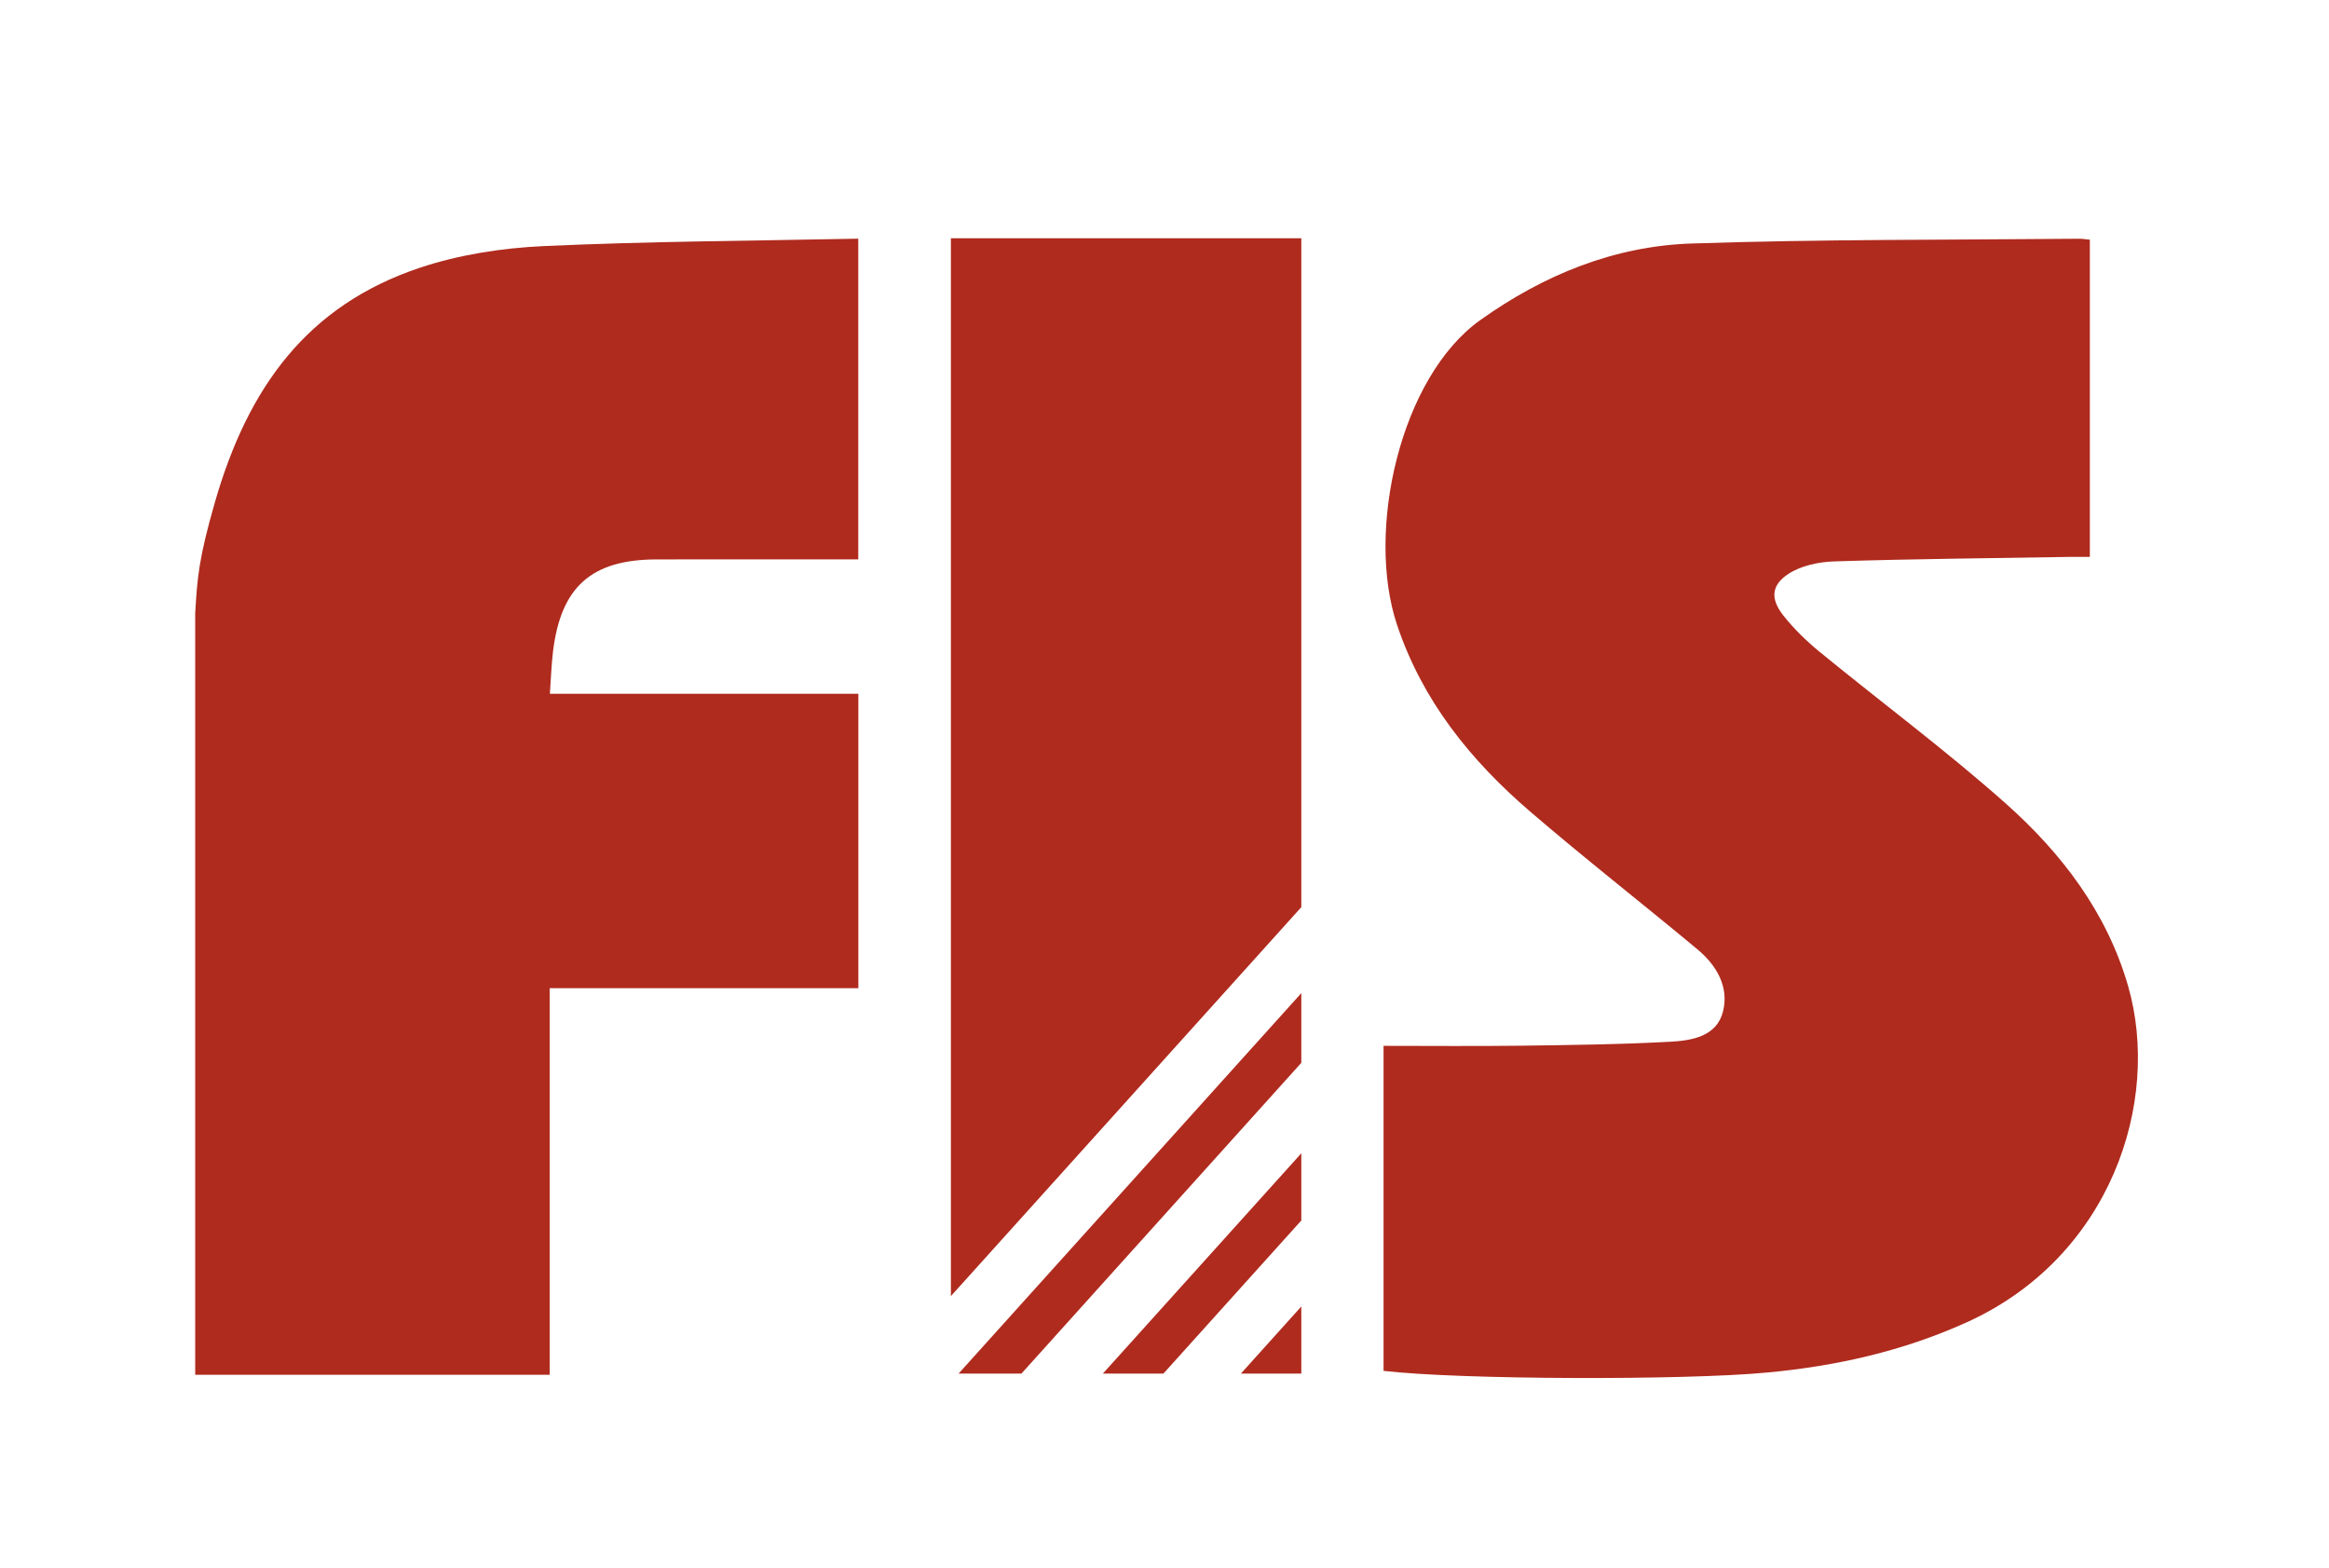 <?xml version="1.0" encoding="utf-8"?>
<!-- Generator: Adobe Illustrator 26.0.1, SVG Export Plug-In . SVG Version: 6.00 Build 0)  -->
<svg version="1.1" id="Ebene_1" xmlns="http://www.w3.org/2000/svg" xmlns:xlink="http://www.w3.org/1999/xlink" x="0px" y="0px"
	 viewBox="0 0 316.89 213.33" style="enable-background:new 0 0 316.89 213.33;" xml:space="preserve">
<style type="text/css">
	.st0{fill:#AF2B1E;}
</style>
<g>
	<g>
		<path class="st0" d="M26.56,83.48c0.28-4.94,0.5-7.55,2.67-15.11c4.48-15.59,12.52-26.79,27.89-31.94
			c5.36-1.79,11.2-2.69,16.87-2.95c14.17-0.65,28.37-0.71,42.79-1.01V76.1c-3.66,0-7.3,0-10.93,0c-5.49,0-10.98,0.01-16.47,0.01
			c-8.88,0-13.08,3.71-14.14,12.57c-0.22,1.81-0.27,3.63-0.42,5.71h41.97v40.06h-42v52.59H26.56V83.48z"/>
		<path class="st0" d="M188.25,186.51v-44.22c6.33,0,12.5,0.06,18.66-0.02c6.79-0.09,13.57-0.17,20.35-0.54
			c2.93-0.16,6.32-0.7,7.18-4.12c0.84-3.36-0.89-6.29-3.48-8.45c-7.56-6.29-15.32-12.35-22.78-18.76
			c-8.08-6.95-14.63-15.03-18.1-25.4c-4.28-12.8,0.45-33.71,11.34-41.46c8.64-6.15,18.21-10.06,28.75-10.41
			c17.58-0.59,35.19-0.48,52.78-0.65c0.42,0,0.84,0.08,1.4,0.13v43.16c-1.05,0-1.98-0.01-2.91,0c-10.62,0.18-21.25,0.27-31.87,0.61
			c-2.13,0.07-4.55,0.58-6.28,1.73c-2.33,1.55-2.39,3.41-0.65,5.62c1.44,1.83,3.16,3.49,4.96,4.97c8.42,6.89,17.17,13.39,25.29,20.6
			c7.6,6.76,13.76,14.8,16.66,24.83c4.55,15.77-2.36,36.95-22.01,45.8c-8.66,3.91-17.73,5.94-27.13,6.81
			C229.19,187.8,198.84,187.73,188.25,186.51"/>
	</g>
	<polygon class="st0" points="168.84,186.88 177.06,186.88 177.06,177.75 	"/>
	<polygon class="st0" points="150.06,186.88 158.3,186.88 177.06,166.05 177.06,156.91 	"/>
	<polygon class="st0" points="177.06,135.12 130.43,186.88 138.98,186.88 177.06,144.6 177.06,135.39 	"/>
	<polygon class="st0" points="129.38,32.42 129.38,85.77 129.38,133.52 129.38,135.39 129.38,148.33 129.38,176.34 177.06,123.42 
		177.06,32.42 	"/>
</g>
</svg>
